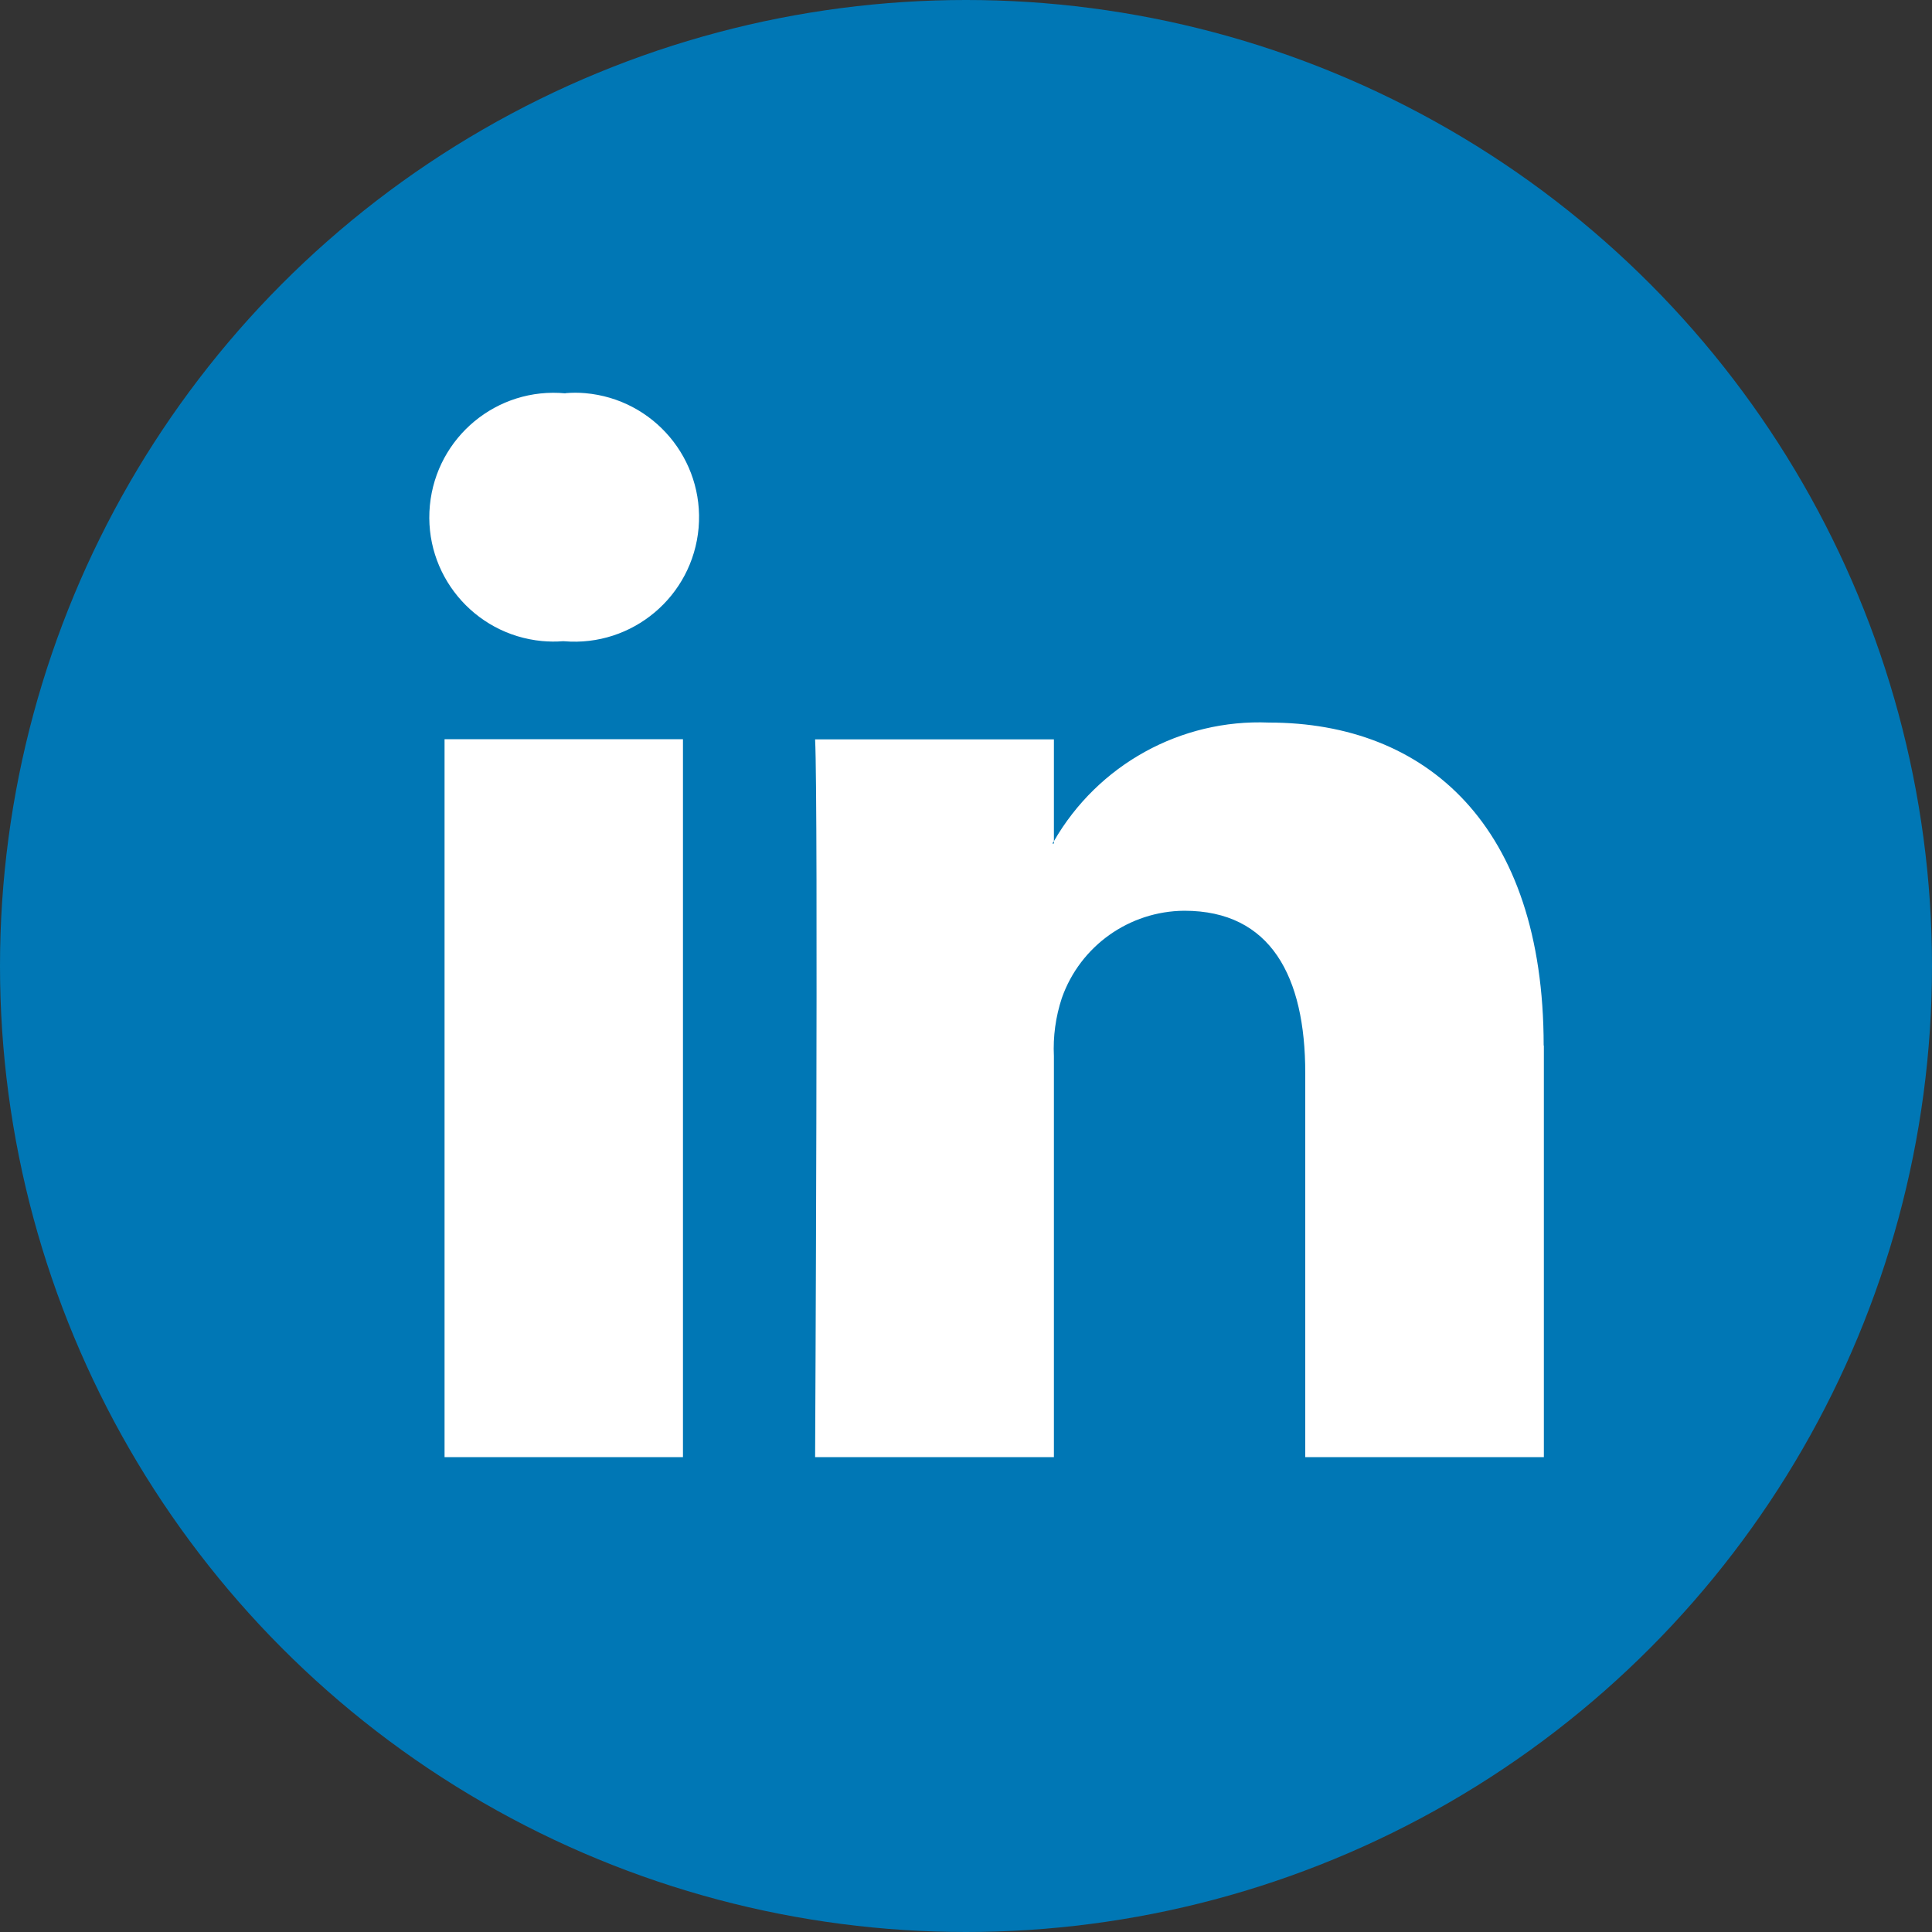 <?xml version="1.0" encoding="UTF-8"?>
<svg id="Regular" xmlns="http://www.w3.org/2000/svg" viewBox="0 0 100 100">
  <rect x="0" y="0" width="100" height="100" fill="#333333" stroke="none"/>
  <defs>
    <style>
      .cls-1 {
        fill: #fff;
      }

      .cls-1, .cls-2 {
        stroke-width: 0px;
      }

      .cls-2 {
        fill: #0077b5;
      }
    </style>
  </defs>
  <g id="LinkedIn">
    <circle id="Ellipse_13" data-name="Ellipse 13" class="cls-2" cx="50" cy="50" r="50"/>
    <path id="Path_3" data-name="Path 3" class="cls-1" d="m79.91,54.11v21.31h-12.35v-19.88c0-4.99-1.78-8.4-6.26-8.4-2.85.02-5.39,1.82-6.34,4.52-.32.97-.46,1.99-.41,3.01v20.75h-12.36s.17-33.67,0-37.15h12.36v5.27s-.06.08-.08.12h.08v-.12c2.28-3.96,6.57-6.33,11.13-6.14,8.13,0,14.22,5.31,14.22,16.72ZM29.27,20.36c-3.54-.34-6.68,2.26-7.02,5.8-.34,3.54,2.26,6.68,5.8,7.02.35.03.71.04,1.06.01h.08c3.54.3,6.66-2.32,6.97-5.87.3-3.54-2.32-6.66-5.87-6.97-.34-.03-.68-.03-1.02,0h0Zm-6.26,55.06h12.34v-37.16h-12.34v37.16Z"/>
  </g>
</svg>